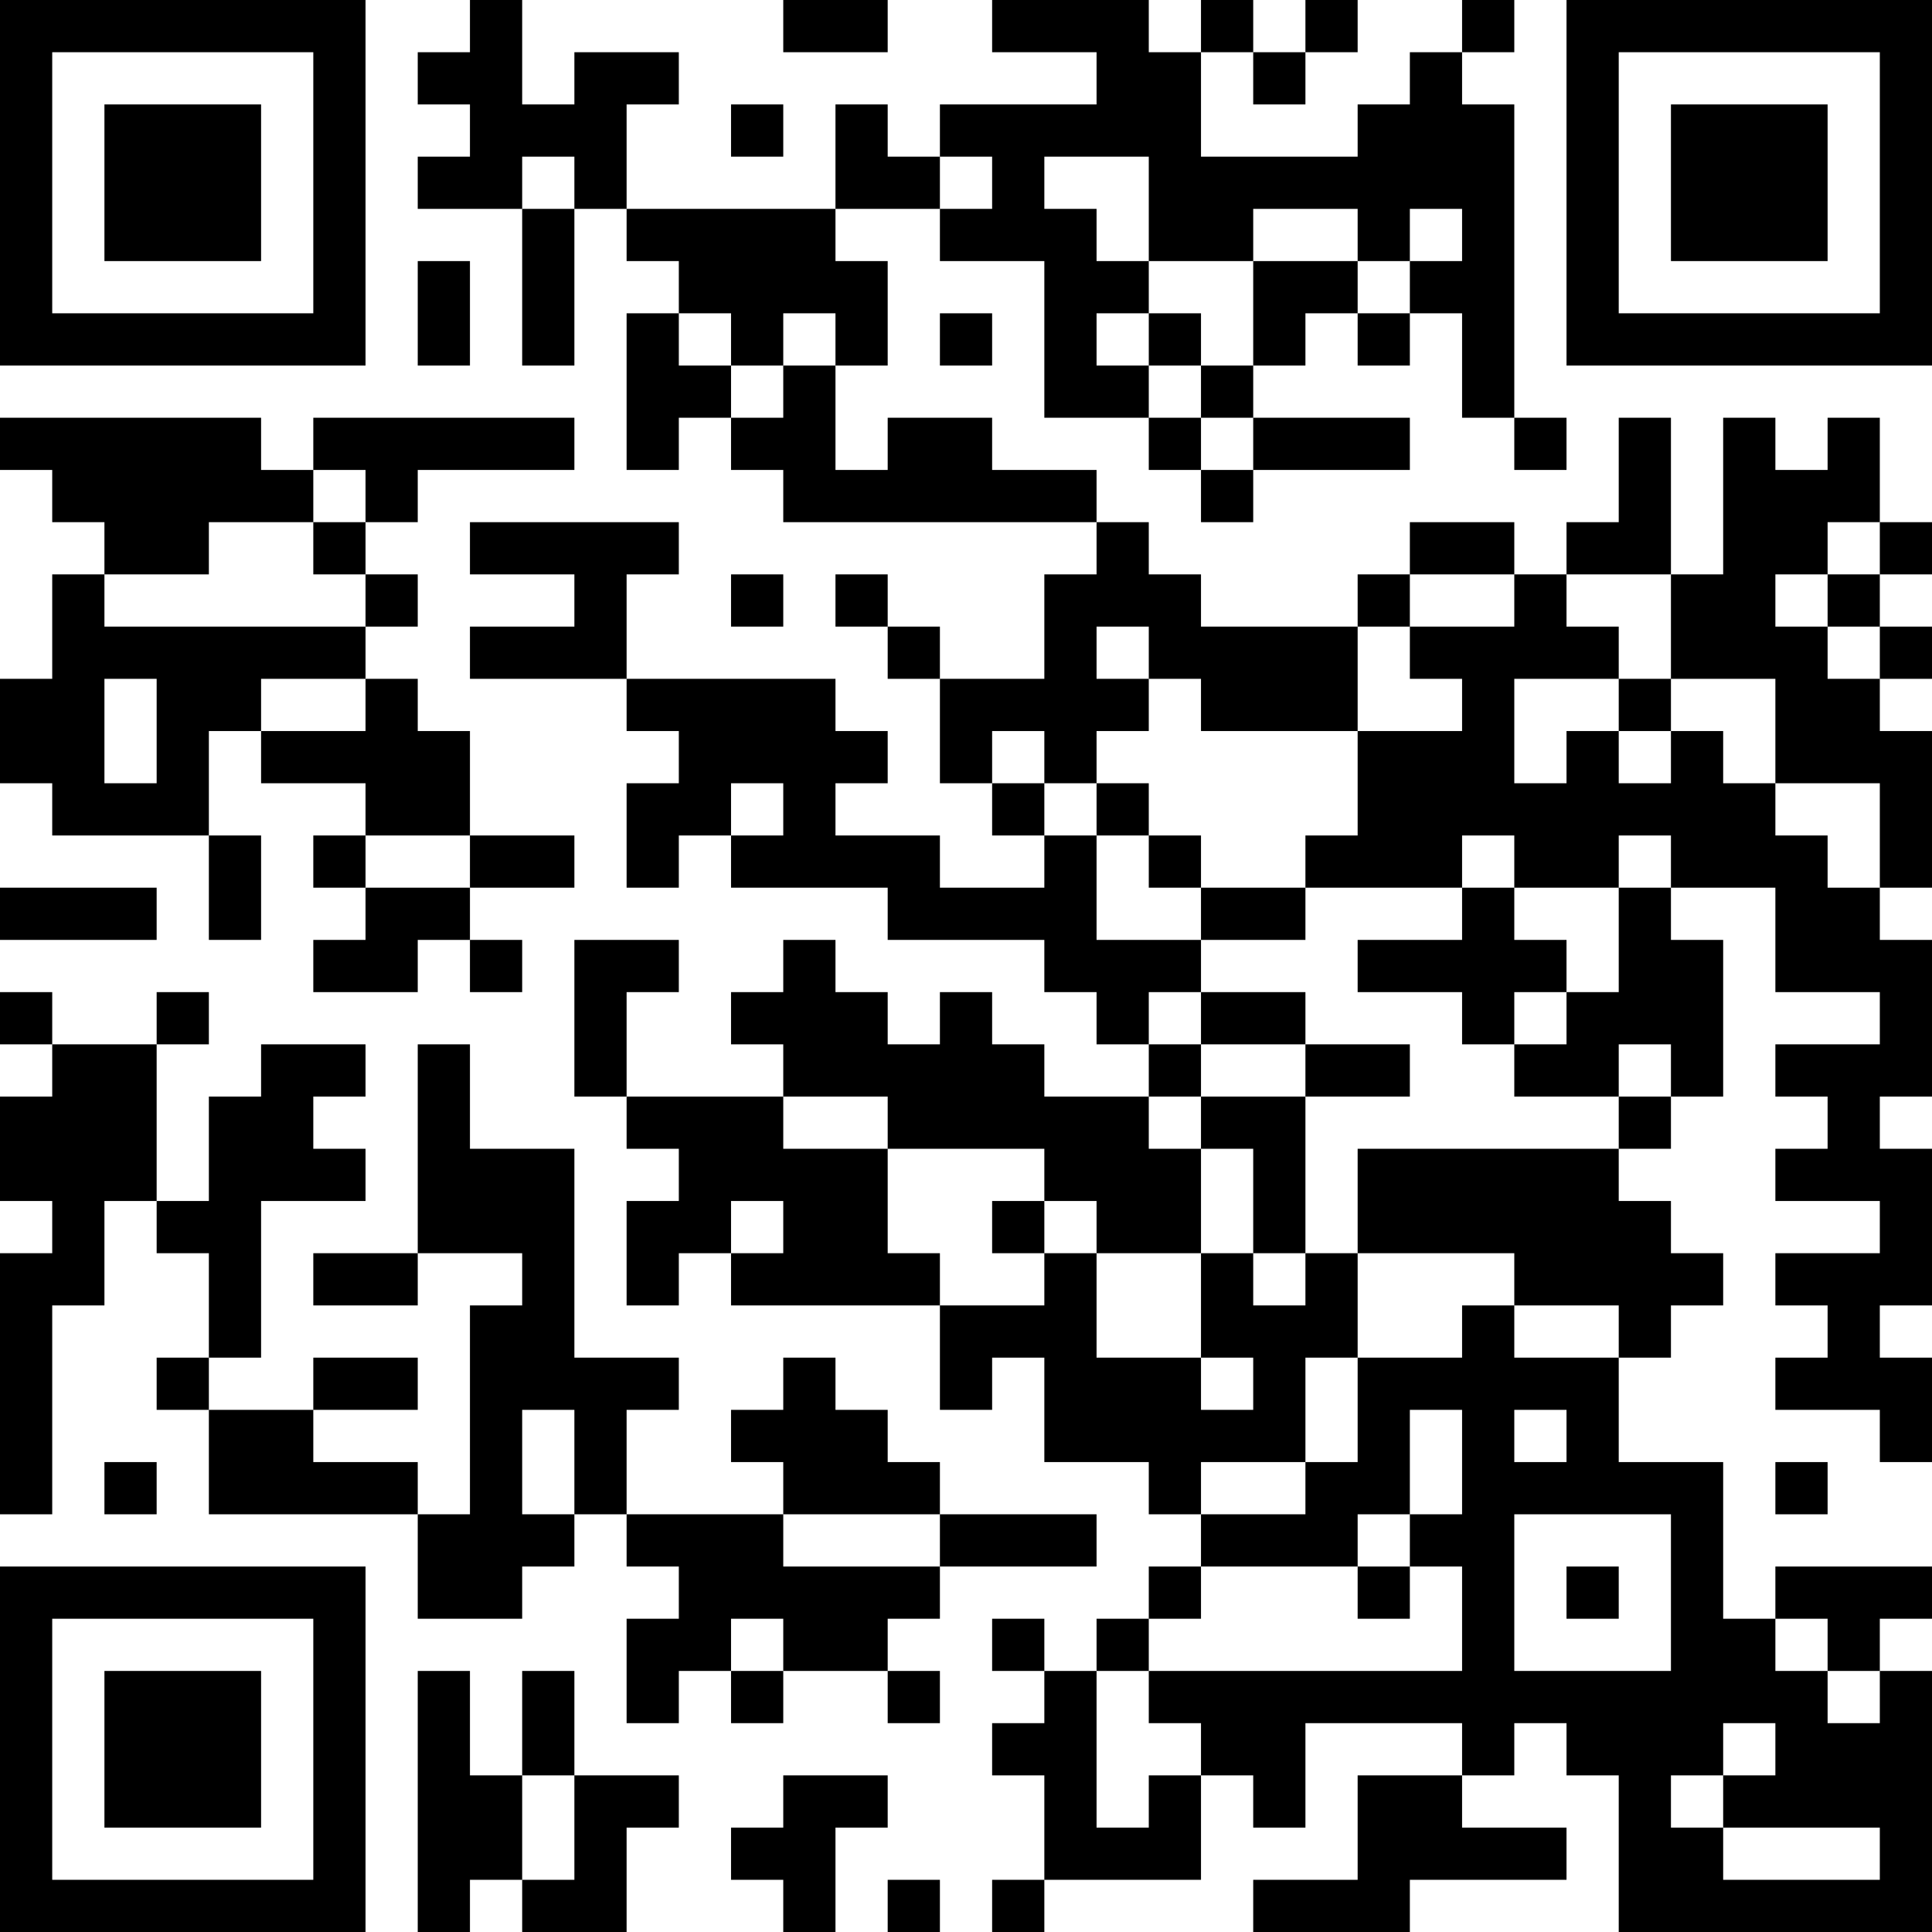 <?xml version="1.0" encoding="UTF-8"?>
<svg xmlns="http://www.w3.org/2000/svg" version="1.1" width="400" height="400" viewBox="0 0 400 400"><rect x="0" y="0" width="400" height="400" fill="#ffffff"/><g transform="scale(10.811)"><g transform="translate(0,0)"><path fill-rule="evenodd" d="M9 0L9 1L8 1L8 2L9 2L9 3L8 3L8 4L10 4L10 7L11 7L11 4L12 4L12 5L13 5L13 6L12 6L12 9L13 9L13 8L14 8L14 9L15 9L15 10L21 10L21 11L20 11L20 13L18 13L18 12L17 12L17 11L16 11L16 12L17 12L17 13L18 13L18 15L19 15L19 16L20 16L20 17L18 17L18 16L16 16L16 15L17 15L17 14L16 14L16 13L12 13L12 11L13 11L13 10L9 10L9 11L11 11L11 12L9 12L9 13L12 13L12 14L13 14L13 15L12 15L12 17L13 17L13 16L14 16L14 17L17 17L17 18L20 18L20 19L21 19L21 20L22 20L22 21L20 21L20 20L19 20L19 19L18 19L18 20L17 20L17 19L16 19L16 18L15 18L15 19L14 19L14 20L15 20L15 21L12 21L12 19L13 19L13 18L11 18L11 21L12 21L12 22L13 22L13 23L12 23L12 25L13 25L13 24L14 24L14 25L18 25L18 27L19 27L19 26L20 26L20 28L22 28L22 29L23 29L23 30L22 30L22 31L21 31L21 32L20 32L20 31L19 31L19 32L20 32L20 33L19 33L19 34L20 34L20 36L19 36L19 37L20 37L20 36L23 36L23 34L24 34L24 35L25 35L25 33L28 33L28 34L26 34L26 36L24 36L24 37L27 37L27 36L30 36L30 35L28 35L28 34L29 34L29 33L30 33L30 34L31 34L31 37L37 37L37 32L36 32L36 31L37 31L37 30L34 30L34 31L33 31L33 28L31 28L31 26L32 26L32 25L33 25L33 24L32 24L32 23L31 23L31 22L32 22L32 21L33 21L33 18L32 18L32 17L34 17L34 19L36 19L36 20L34 20L34 21L35 21L35 22L34 22L34 23L36 23L36 24L34 24L34 25L35 25L35 26L34 26L34 27L36 27L36 28L37 28L37 26L36 26L36 25L37 25L37 22L36 22L36 21L37 21L37 18L36 18L36 17L37 17L37 14L36 14L36 13L37 13L37 12L36 12L36 11L37 11L37 10L36 10L36 8L35 8L35 9L34 9L34 8L33 8L33 11L32 11L32 8L31 8L31 10L30 10L30 11L29 11L29 10L27 10L27 11L26 11L26 12L23 12L23 11L22 11L22 10L21 10L21 9L19 9L19 8L17 8L17 9L16 9L16 7L17 7L17 5L16 5L16 4L18 4L18 5L20 5L20 8L22 8L22 9L23 9L23 10L24 10L24 9L27 9L27 8L24 8L24 7L25 7L25 6L26 6L26 7L27 7L27 6L28 6L28 8L29 8L29 9L30 9L30 8L29 8L29 2L28 2L28 1L29 1L29 0L28 0L28 1L27 1L27 2L26 2L26 3L23 3L23 1L24 1L24 2L25 2L25 1L26 1L26 0L25 0L25 1L24 1L24 0L23 0L23 1L22 1L22 0L19 0L19 1L21 1L21 2L18 2L18 3L17 3L17 2L16 2L16 4L12 4L12 2L13 2L13 1L11 1L11 2L10 2L10 0ZM15 0L15 1L17 1L17 0ZM14 2L14 3L15 3L15 2ZM10 3L10 4L11 4L11 3ZM18 3L18 4L19 4L19 3ZM20 3L20 4L21 4L21 5L22 5L22 6L21 6L21 7L22 7L22 8L23 8L23 9L24 9L24 8L23 8L23 7L24 7L24 5L26 5L26 6L27 6L27 5L28 5L28 4L27 4L27 5L26 5L26 4L24 4L24 5L22 5L22 3ZM8 5L8 7L9 7L9 5ZM13 6L13 7L14 7L14 8L15 8L15 7L16 7L16 6L15 6L15 7L14 7L14 6ZM18 6L18 7L19 7L19 6ZM22 6L22 7L23 7L23 6ZM0 8L0 9L1 9L1 10L2 10L2 11L1 11L1 13L0 13L0 15L1 15L1 16L4 16L4 18L5 18L5 16L4 16L4 14L5 14L5 15L7 15L7 16L6 16L6 17L7 17L7 18L6 18L6 19L8 19L8 18L9 18L9 19L10 19L10 18L9 18L9 17L11 17L11 16L9 16L9 14L8 14L8 13L7 13L7 12L8 12L8 11L7 11L7 10L8 10L8 9L11 9L11 8L6 8L6 9L5 9L5 8ZM6 9L6 10L4 10L4 11L2 11L2 12L7 12L7 11L6 11L6 10L7 10L7 9ZM35 10L35 11L34 11L34 12L35 12L35 13L36 13L36 12L35 12L35 11L36 11L36 10ZM14 11L14 12L15 12L15 11ZM27 11L27 12L26 12L26 14L23 14L23 13L22 13L22 12L21 12L21 13L22 13L22 14L21 14L21 15L20 15L20 14L19 14L19 15L20 15L20 16L21 16L21 18L23 18L23 19L22 19L22 20L23 20L23 21L22 21L22 22L23 22L23 24L21 24L21 23L20 23L20 22L17 22L17 21L15 21L15 22L17 22L17 24L18 24L18 25L20 25L20 24L21 24L21 26L23 26L23 27L24 27L24 26L23 26L23 24L24 24L24 25L25 25L25 24L26 24L26 26L25 26L25 28L23 28L23 29L25 29L25 28L26 28L26 26L28 26L28 25L29 25L29 26L31 26L31 25L29 25L29 24L26 24L26 22L31 22L31 21L32 21L32 20L31 20L31 21L29 21L29 20L30 20L30 19L31 19L31 17L32 17L32 16L31 16L31 17L29 17L29 16L28 16L28 17L25 17L25 16L26 16L26 14L28 14L28 13L27 13L27 12L29 12L29 11ZM30 11L30 12L31 12L31 13L29 13L29 15L30 15L30 14L31 14L31 15L32 15L32 14L33 14L33 15L34 15L34 16L35 16L35 17L36 17L36 15L34 15L34 13L32 13L32 11ZM2 13L2 15L3 15L3 13ZM5 13L5 14L7 14L7 13ZM31 13L31 14L32 14L32 13ZM14 15L14 16L15 16L15 15ZM21 15L21 16L22 16L22 17L23 17L23 18L25 18L25 17L23 17L23 16L22 16L22 15ZM7 16L7 17L9 17L9 16ZM0 17L0 18L3 18L3 17ZM28 17L28 18L26 18L26 19L28 19L28 20L29 20L29 19L30 19L30 18L29 18L29 17ZM0 19L0 20L1 20L1 21L0 21L0 23L1 23L1 24L0 24L0 29L1 29L1 25L2 25L2 23L3 23L3 24L4 24L4 26L3 26L3 27L4 27L4 29L8 29L8 31L10 31L10 30L11 30L11 29L12 29L12 30L13 30L13 31L12 31L12 33L13 33L13 32L14 32L14 33L15 33L15 32L17 32L17 33L18 33L18 32L17 32L17 31L18 31L18 30L21 30L21 29L18 29L18 28L17 28L17 27L16 27L16 26L15 26L15 27L14 27L14 28L15 28L15 29L12 29L12 27L13 27L13 26L11 26L11 22L9 22L9 20L8 20L8 24L6 24L6 25L8 25L8 24L10 24L10 25L9 25L9 29L8 29L8 28L6 28L6 27L8 27L8 26L6 26L6 27L4 27L4 26L5 26L5 23L7 23L7 22L6 22L6 21L7 21L7 20L5 20L5 21L4 21L4 23L3 23L3 20L4 20L4 19L3 19L3 20L1 20L1 19ZM23 19L23 20L25 20L25 21L23 21L23 22L24 22L24 24L25 24L25 21L27 21L27 20L25 20L25 19ZM14 23L14 24L15 24L15 23ZM19 23L19 24L20 24L20 23ZM10 27L10 29L11 29L11 27ZM27 27L27 29L26 29L26 30L23 30L23 31L22 31L22 32L21 32L21 35L22 35L22 34L23 34L23 33L22 33L22 32L28 32L28 30L27 30L27 29L28 29L28 27ZM29 27L29 28L30 28L30 27ZM2 28L2 29L3 29L3 28ZM34 28L34 29L35 29L35 28ZM15 29L15 30L18 30L18 29ZM29 29L29 32L32 32L32 29ZM26 30L26 31L27 31L27 30ZM30 30L30 31L31 31L31 30ZM14 31L14 32L15 32L15 31ZM34 31L34 32L35 32L35 33L36 33L36 32L35 32L35 31ZM8 32L8 37L9 37L9 36L10 36L10 37L12 37L12 35L13 35L13 34L11 34L11 32L10 32L10 34L9 34L9 32ZM33 33L33 34L32 34L32 35L33 35L33 36L36 36L36 35L33 35L33 34L34 34L34 33ZM10 34L10 36L11 36L11 34ZM15 34L15 35L14 35L14 36L15 36L15 37L16 37L16 35L17 35L17 34ZM17 36L17 37L18 37L18 36ZM0 0L0 7L7 7L7 0ZM1 1L1 6L6 6L6 1ZM2 2L2 5L5 5L5 2ZM30 0L30 7L37 7L37 0ZM31 1L31 6L36 6L36 1ZM32 2L32 5L35 5L35 2ZM0 30L0 37L7 37L7 30ZM1 31L1 36L6 36L6 31ZM2 32L2 35L5 35L5 32Z" fill="#000000"/></g></g></svg>
